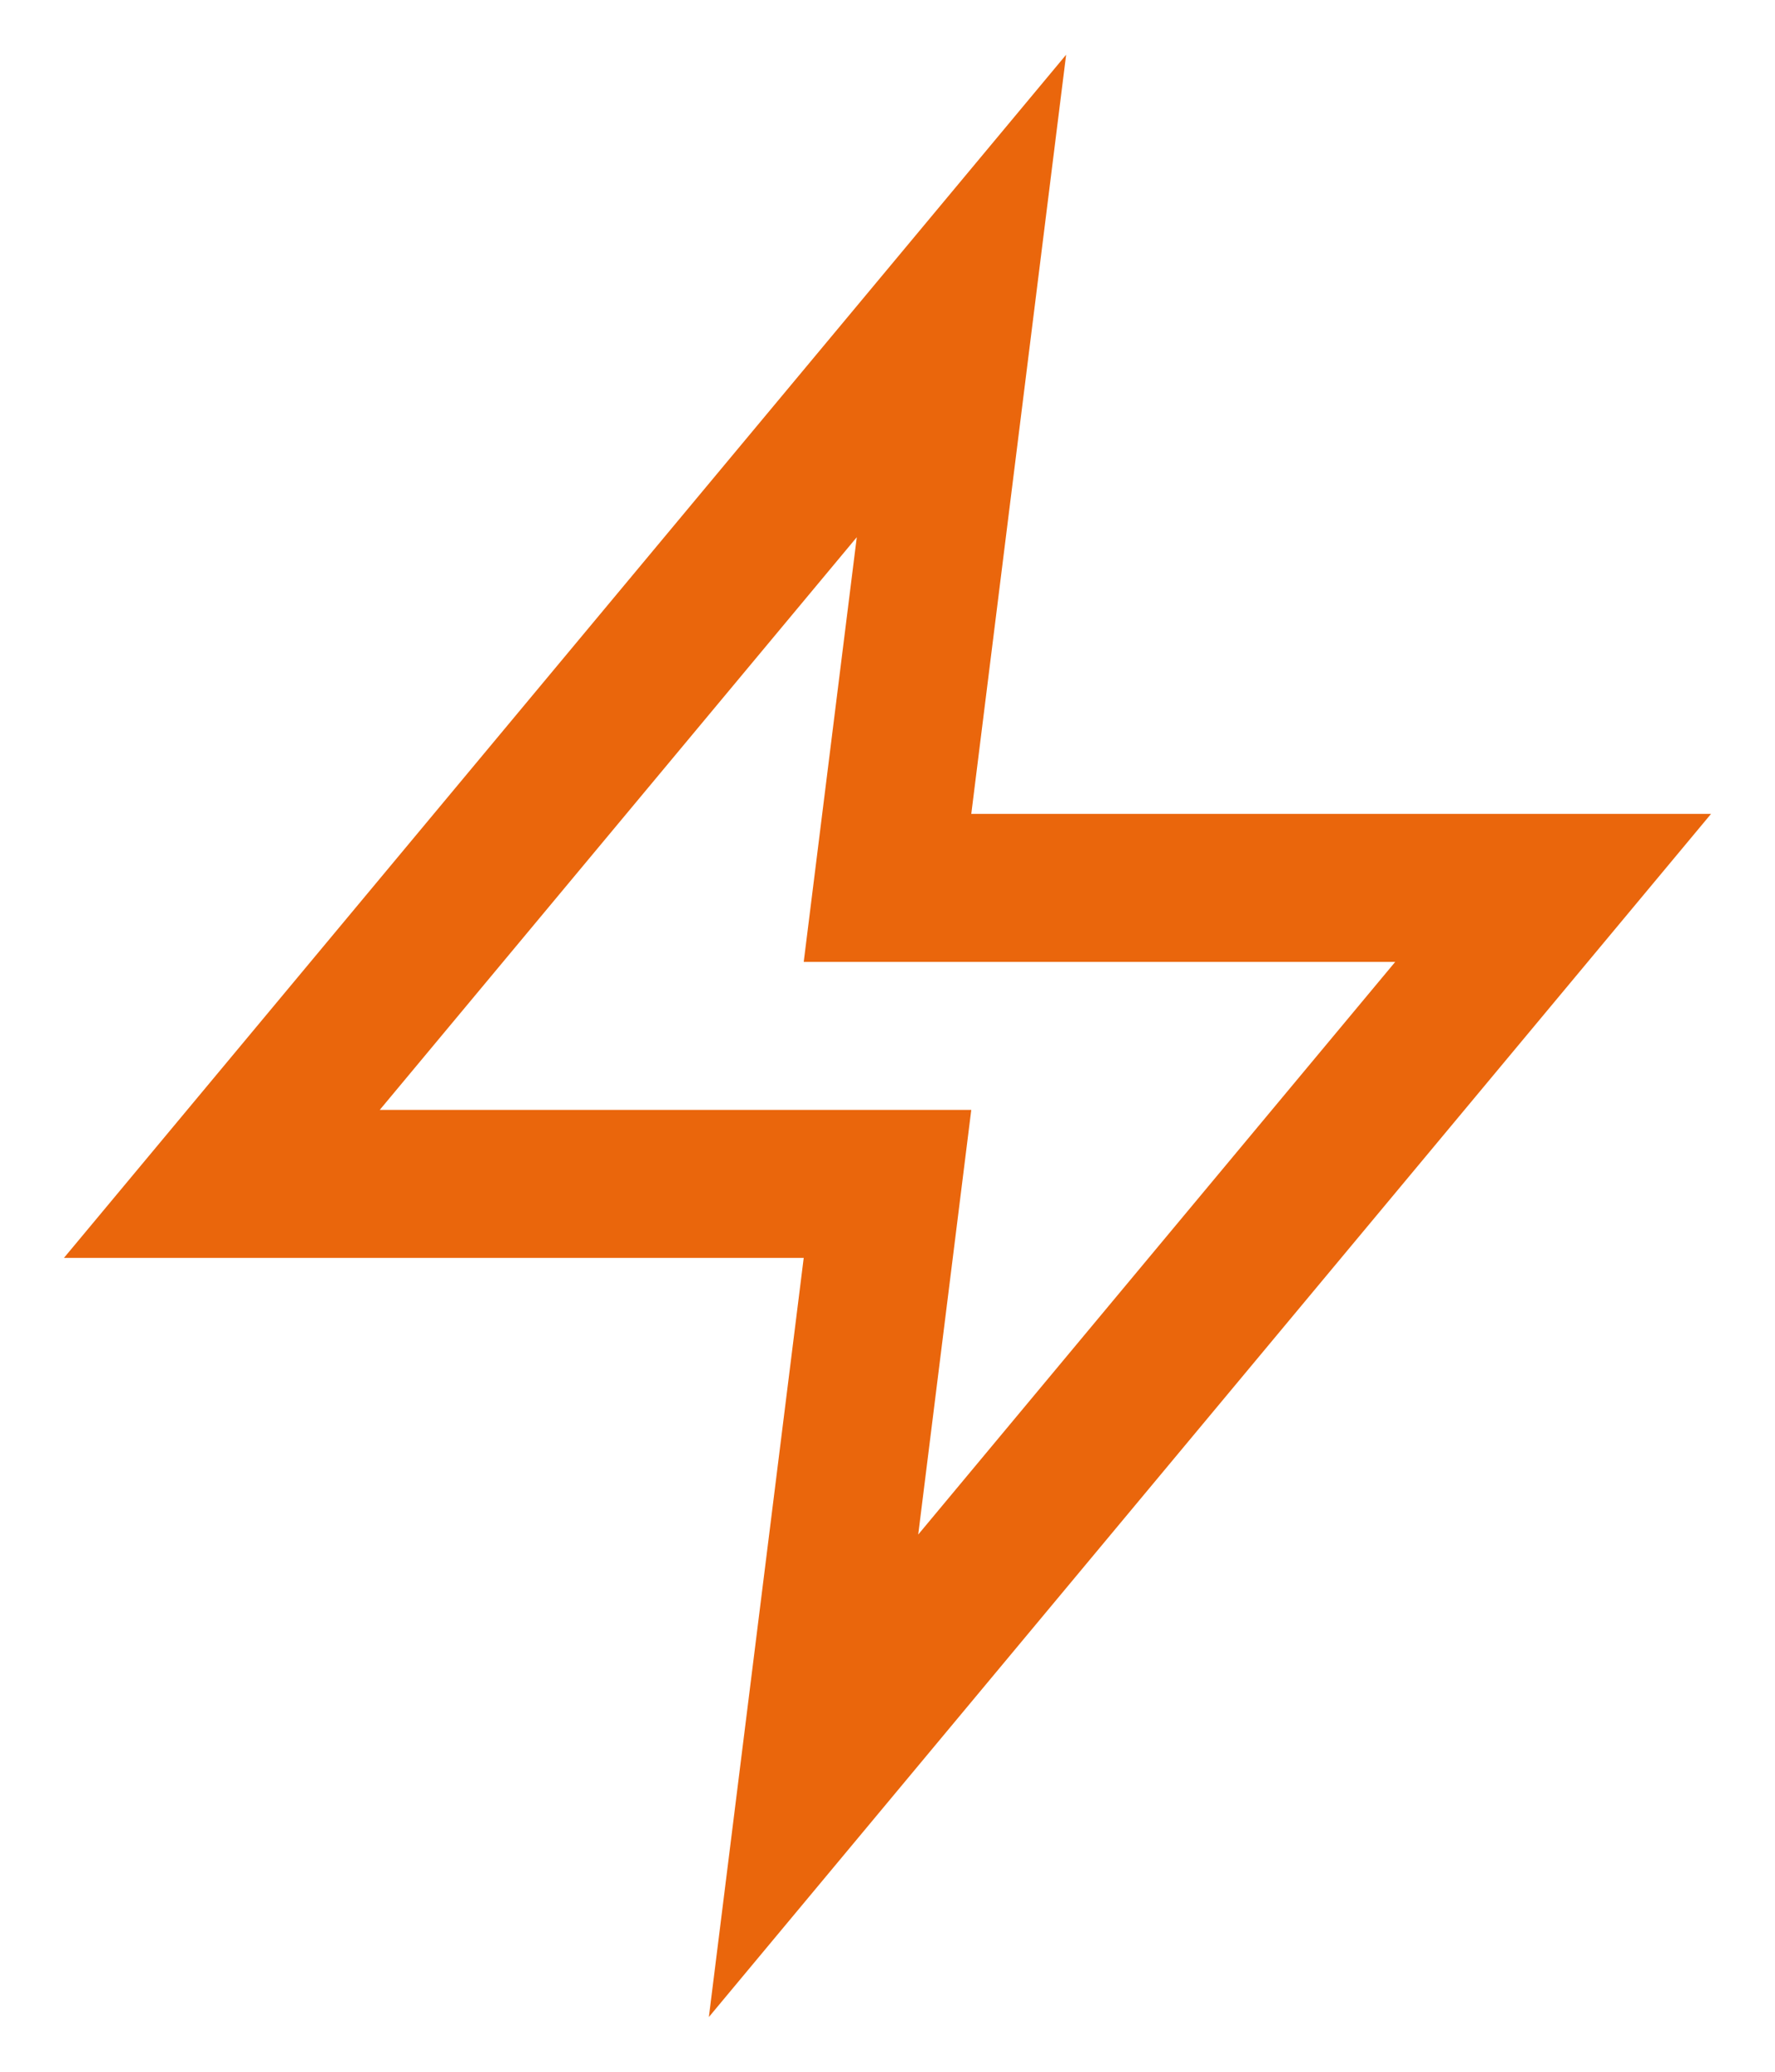 <?xml version="1.0" encoding="utf-8"?>
<svg xmlns="http://www.w3.org/2000/svg" fill="none" height="100%" overflow="visible" preserveAspectRatio="none" style="display: block;" viewBox="0 0 24 28" width="100%">
<path d="M13 4L3 16H12L11 24L21 12H12L13 4Z" id="Icon" stroke="#EA660C" stroke-linecap="round" stroke-width="2"/>
</svg>